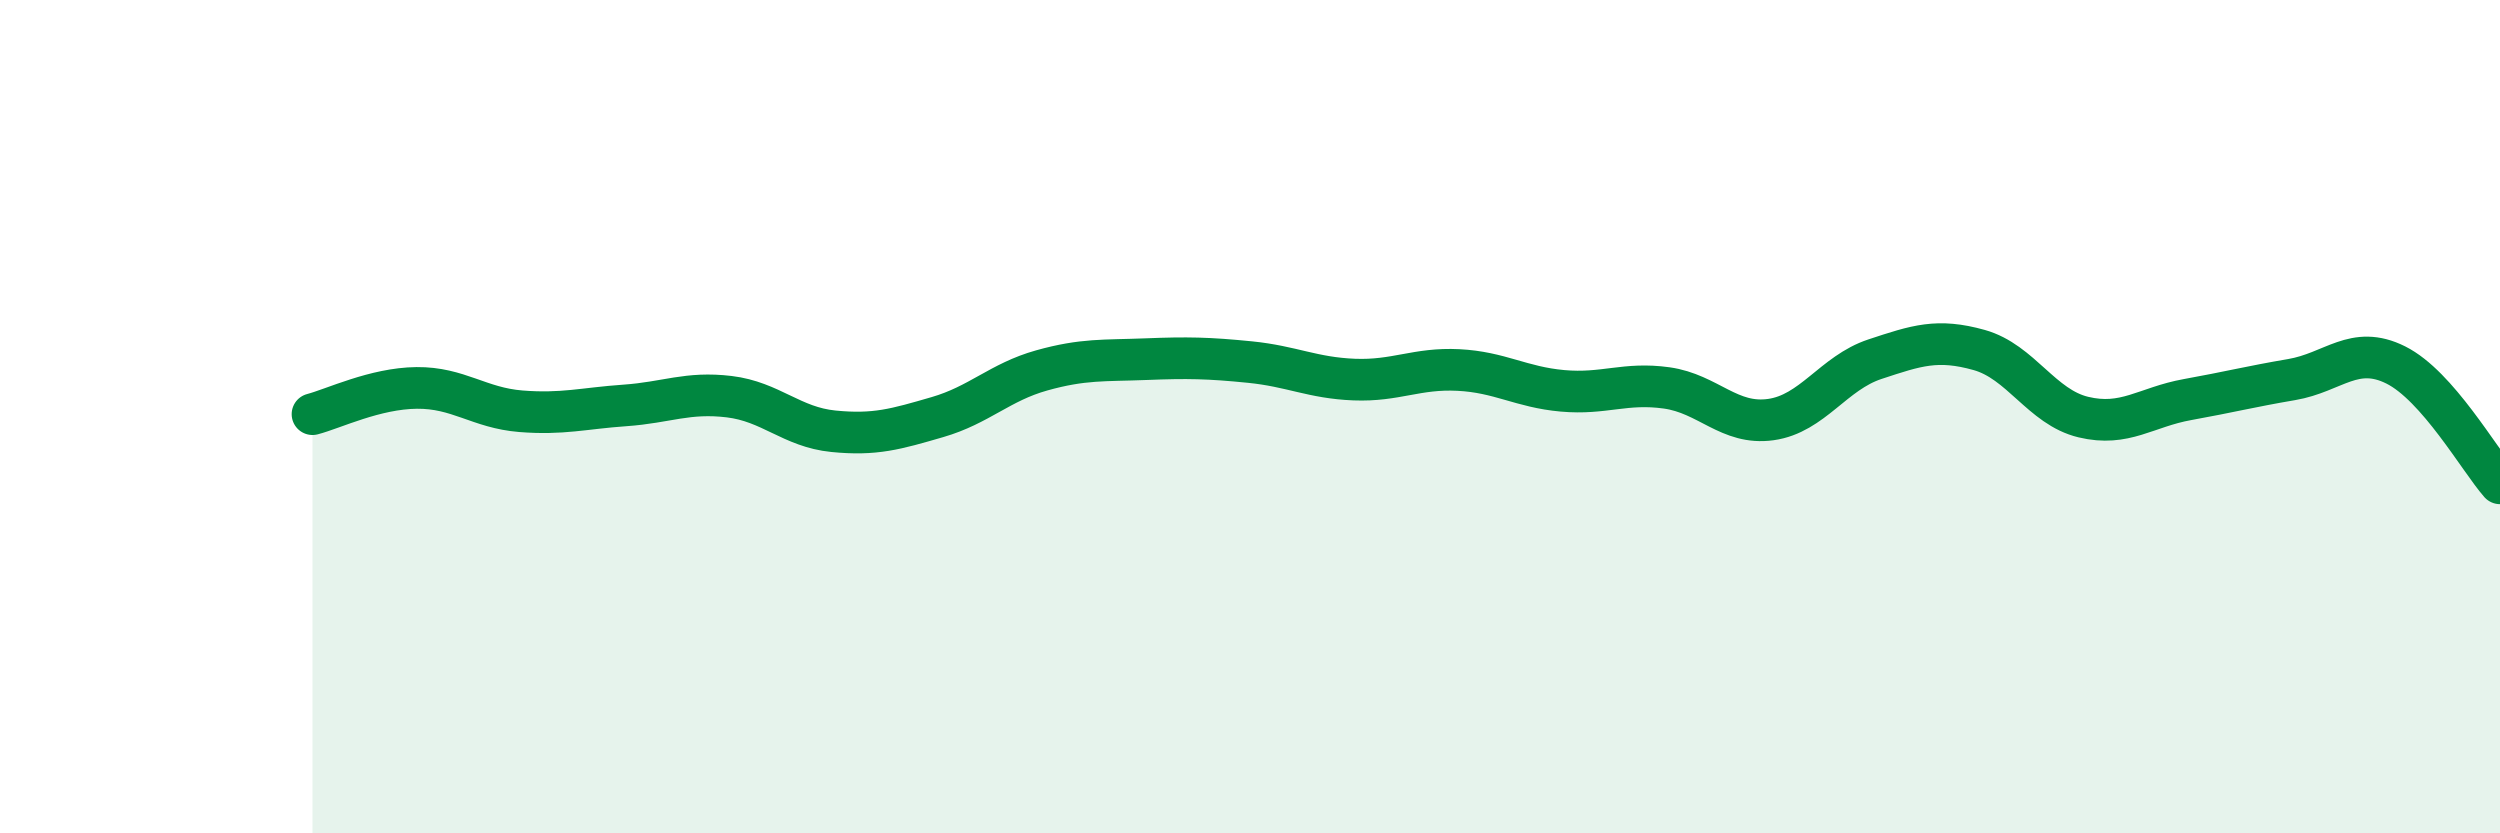 
    <svg width="60" height="20" viewBox="0 0 60 20" xmlns="http://www.w3.org/2000/svg">
      <path
        d="M 7.5,9.94 C 8,9.81 9,9.32 10,9.31 C 11,9.3 11.5,9.79 12.5,9.87 C 13.5,9.95 14,9.8 15,9.73 C 16,9.66 16.5,9.4 17.5,9.52 C 18.5,9.64 19,10.25 20,10.35 C 21,10.45 21.5,10.3 22.5,10.01 C 23.5,9.72 24,9.17 25,8.89 C 26,8.61 26.5,8.66 27.5,8.62 C 28.5,8.58 29,8.59 30,8.69 C 31,8.79 31.5,9.07 32.5,9.11 C 33.5,9.15 34,8.83 35,8.88 C 36,8.93 36.5,9.29 37.5,9.38 C 38.5,9.47 39,9.17 40,9.31 C 41,9.45 41.5,10.21 42.5,10.07 C 43.5,9.93 44,8.95 45,8.62 C 46,8.29 46.5,8.12 47.5,8.4 C 48.5,8.68 49,9.77 50,10.01 C 51,10.25 51.5,9.77 52.5,9.59 C 53.5,9.41 54,9.28 55,9.11 C 56,8.94 56.5,8.26 57.5,8.76 C 58.5,9.26 59.5,11.03 60,11.6L60 20L7.5 20Z"
        fill="#008740"
        opacity="0.1"
        stroke-linecap="round"
        stroke-linejoin="round"
      />
      <path
        d="M 7.5,9.94 C 8,9.81 9,9.32 10,9.31 C 11,9.3 11.5,9.79 12.5,9.87 C 13.5,9.95 14,9.8 15,9.73 C 16,9.66 16.5,9.4 17.5,9.52 C 18.5,9.64 19,10.25 20,10.35 C 21,10.45 21.5,10.3 22.5,10.01 C 23.5,9.72 24,9.17 25,8.89 C 26,8.61 26.5,8.66 27.5,8.62 C 28.5,8.58 29,8.59 30,8.69 C 31,8.79 31.5,9.07 32.5,9.11 C 33.5,9.15 34,8.83 35,8.88 C 36,8.93 36.5,9.29 37.5,9.38 C 38.5,9.47 39,9.17 40,9.31 C 41,9.45 41.5,10.21 42.5,10.07 C 43.5,9.93 44,8.95 45,8.62 C 46,8.29 46.5,8.12 47.5,8.4 C 48.5,8.68 49,9.77 50,10.01 C 51,10.25 51.5,9.77 52.5,9.59 C 53.5,9.41 54,9.28 55,9.11 C 56,8.94 56.5,8.26 57.5,8.76 C 58.5,9.26 59.5,11.03 60,11.6"
        stroke="#008740"
        stroke-width="1"
        fill="none"
        stroke-linecap="round"
        stroke-linejoin="round"
      />
    </svg>
  